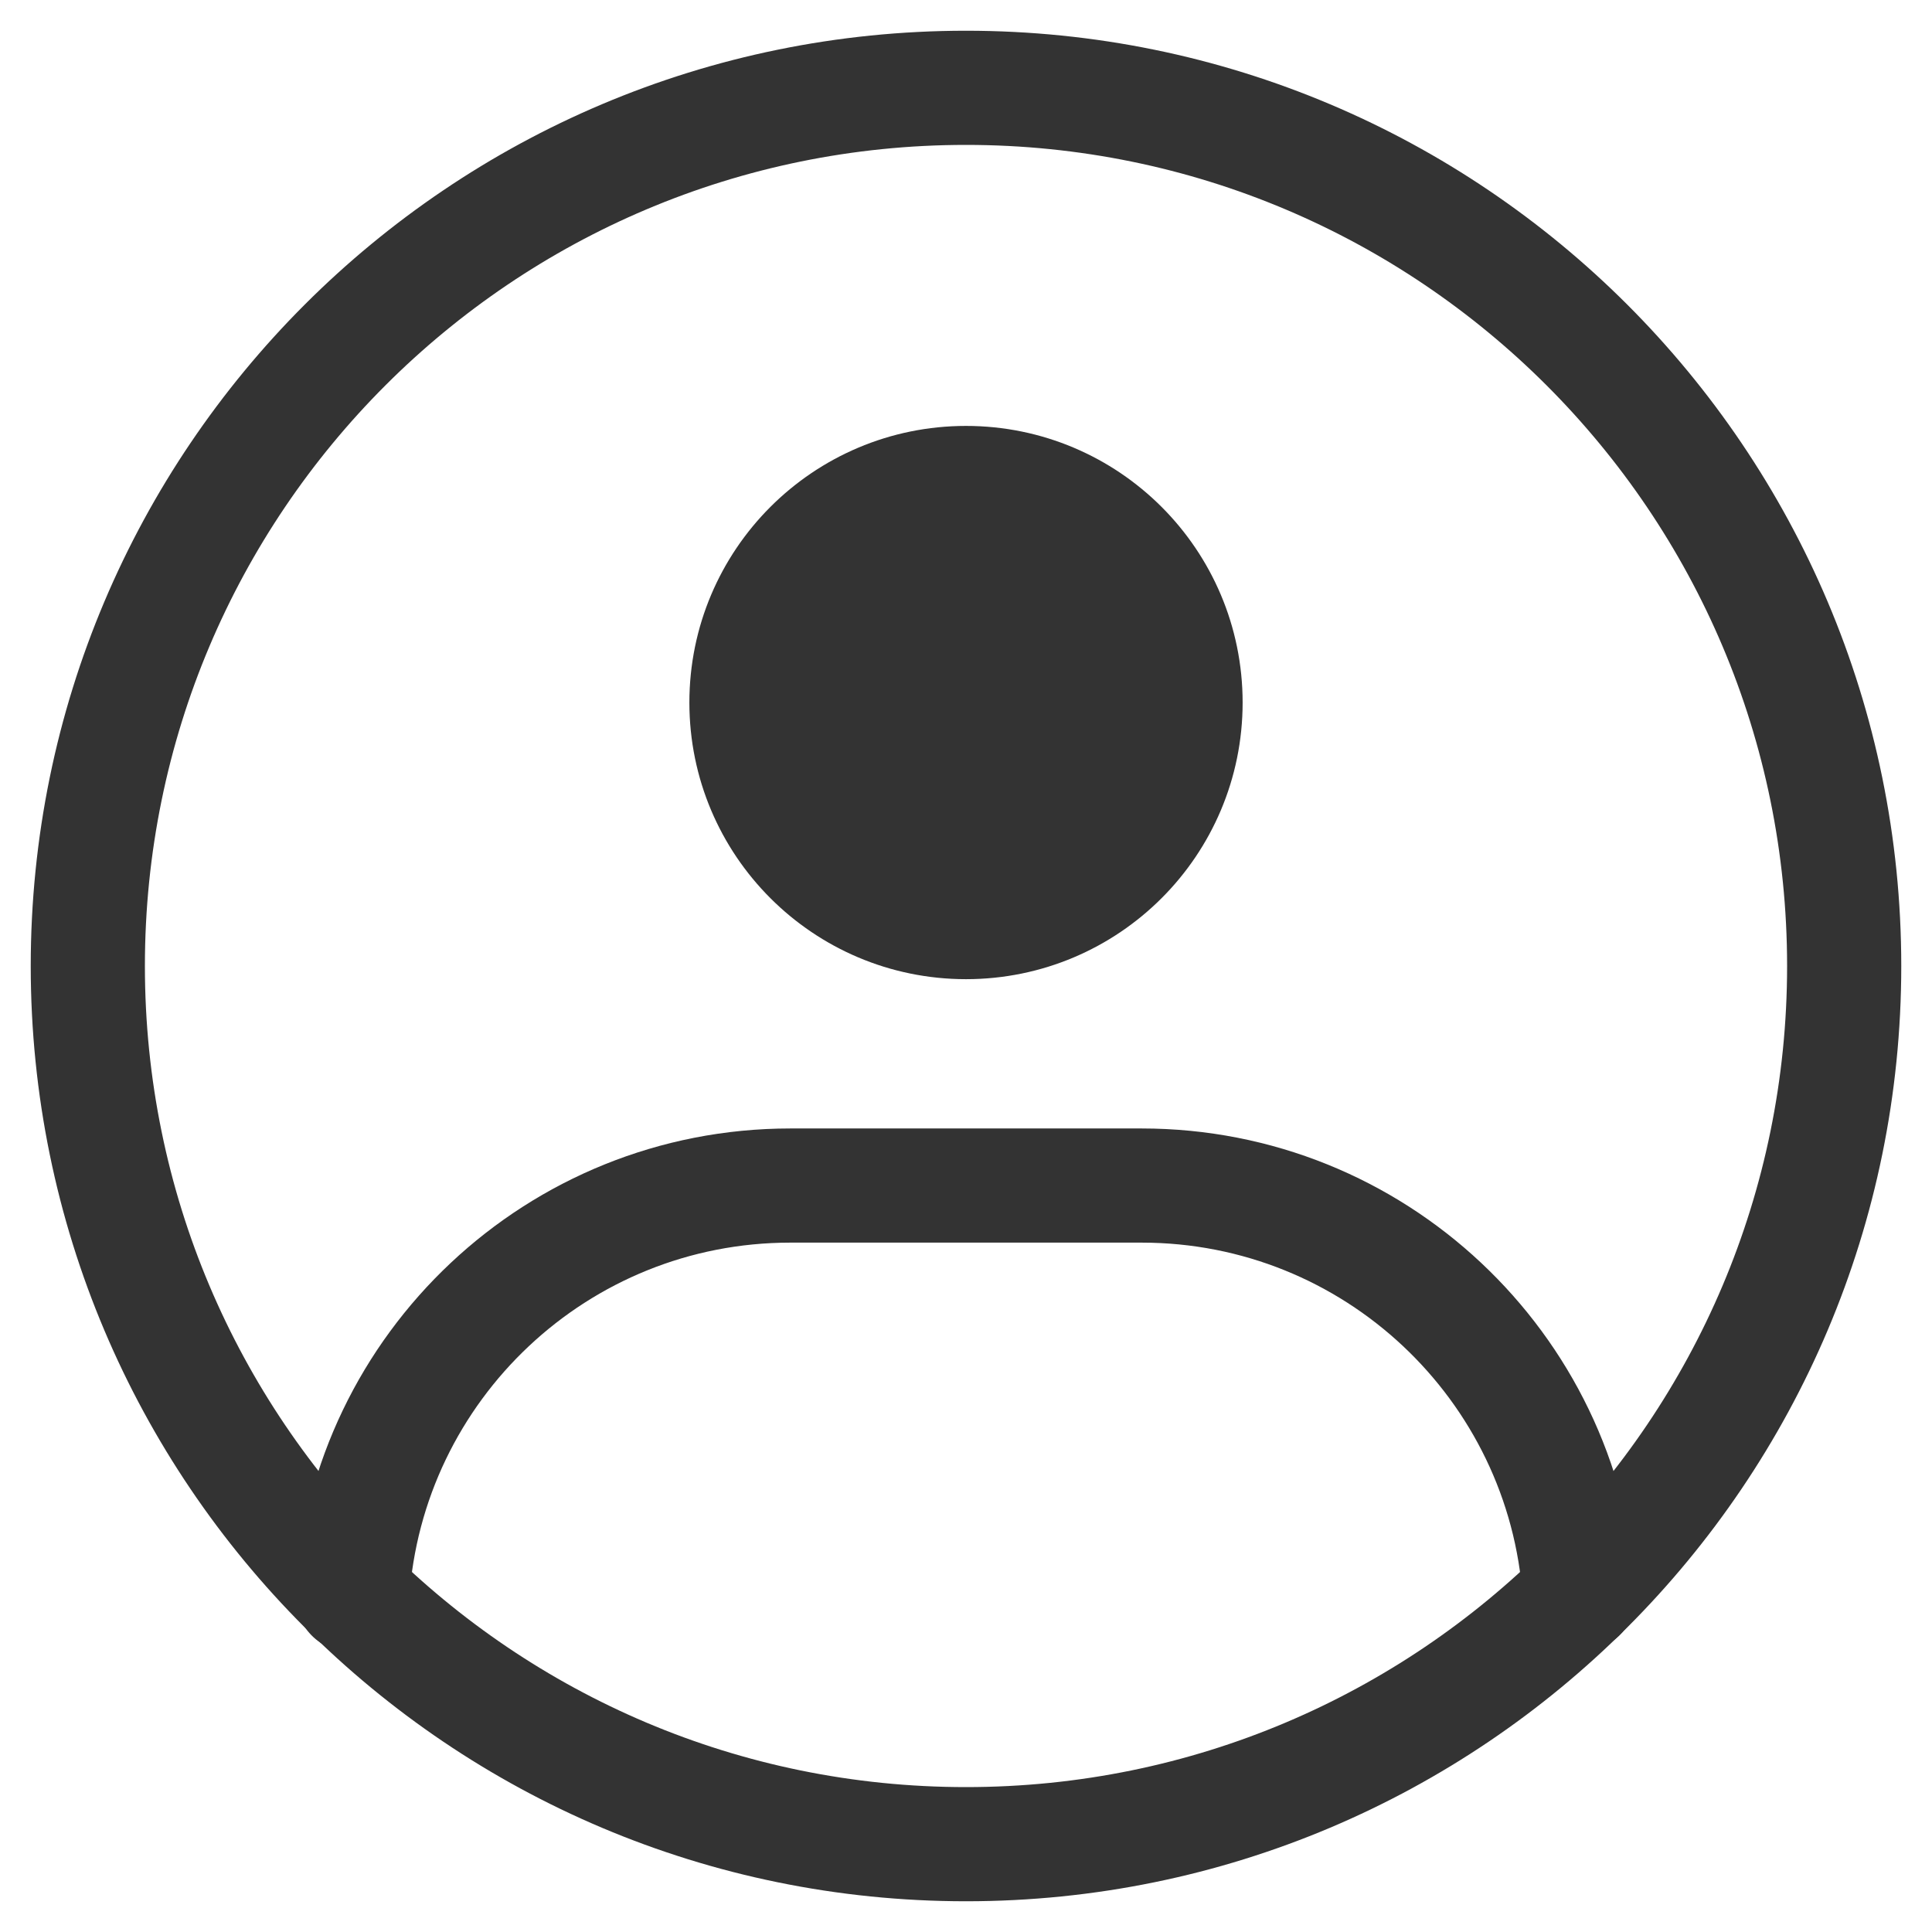 <svg width="22" height="22" viewBox="0 0 22 22" fill="none" xmlns="http://www.w3.org/2000/svg">
<path fill-rule="evenodd" clip-rule="evenodd" d="M11 21C16.523 21 21 16.523 21 11C21 5.477 16.523 1 11 1C5.477 1 1 5.477 1 11C1 16.523 5.477 21 11 21Z" stroke="#333333" stroke-width="1.3" stroke-linecap="round" stroke-linejoin="round"/>
<path d="M11 10.5C12.381 10.5 13.5 9.381 13.5 8C13.5 6.619 12.381 5.5 11 5.5C9.619 5.5 8.5 6.619 8.5 8C8.5 9.381 9.619 10.5 11 10.5Z" fill="#333333" stroke="#333333" stroke-width="1.3" stroke-linejoin="round"/>
<path d="M4.011 18.166C4.183 15.56 6.351 13.5 9 13.5H13C15.645 13.5 17.811 15.555 17.988 18.156" stroke="#333333" stroke-width="1.3" stroke-linecap="round" stroke-linejoin="round"/>
</svg>
